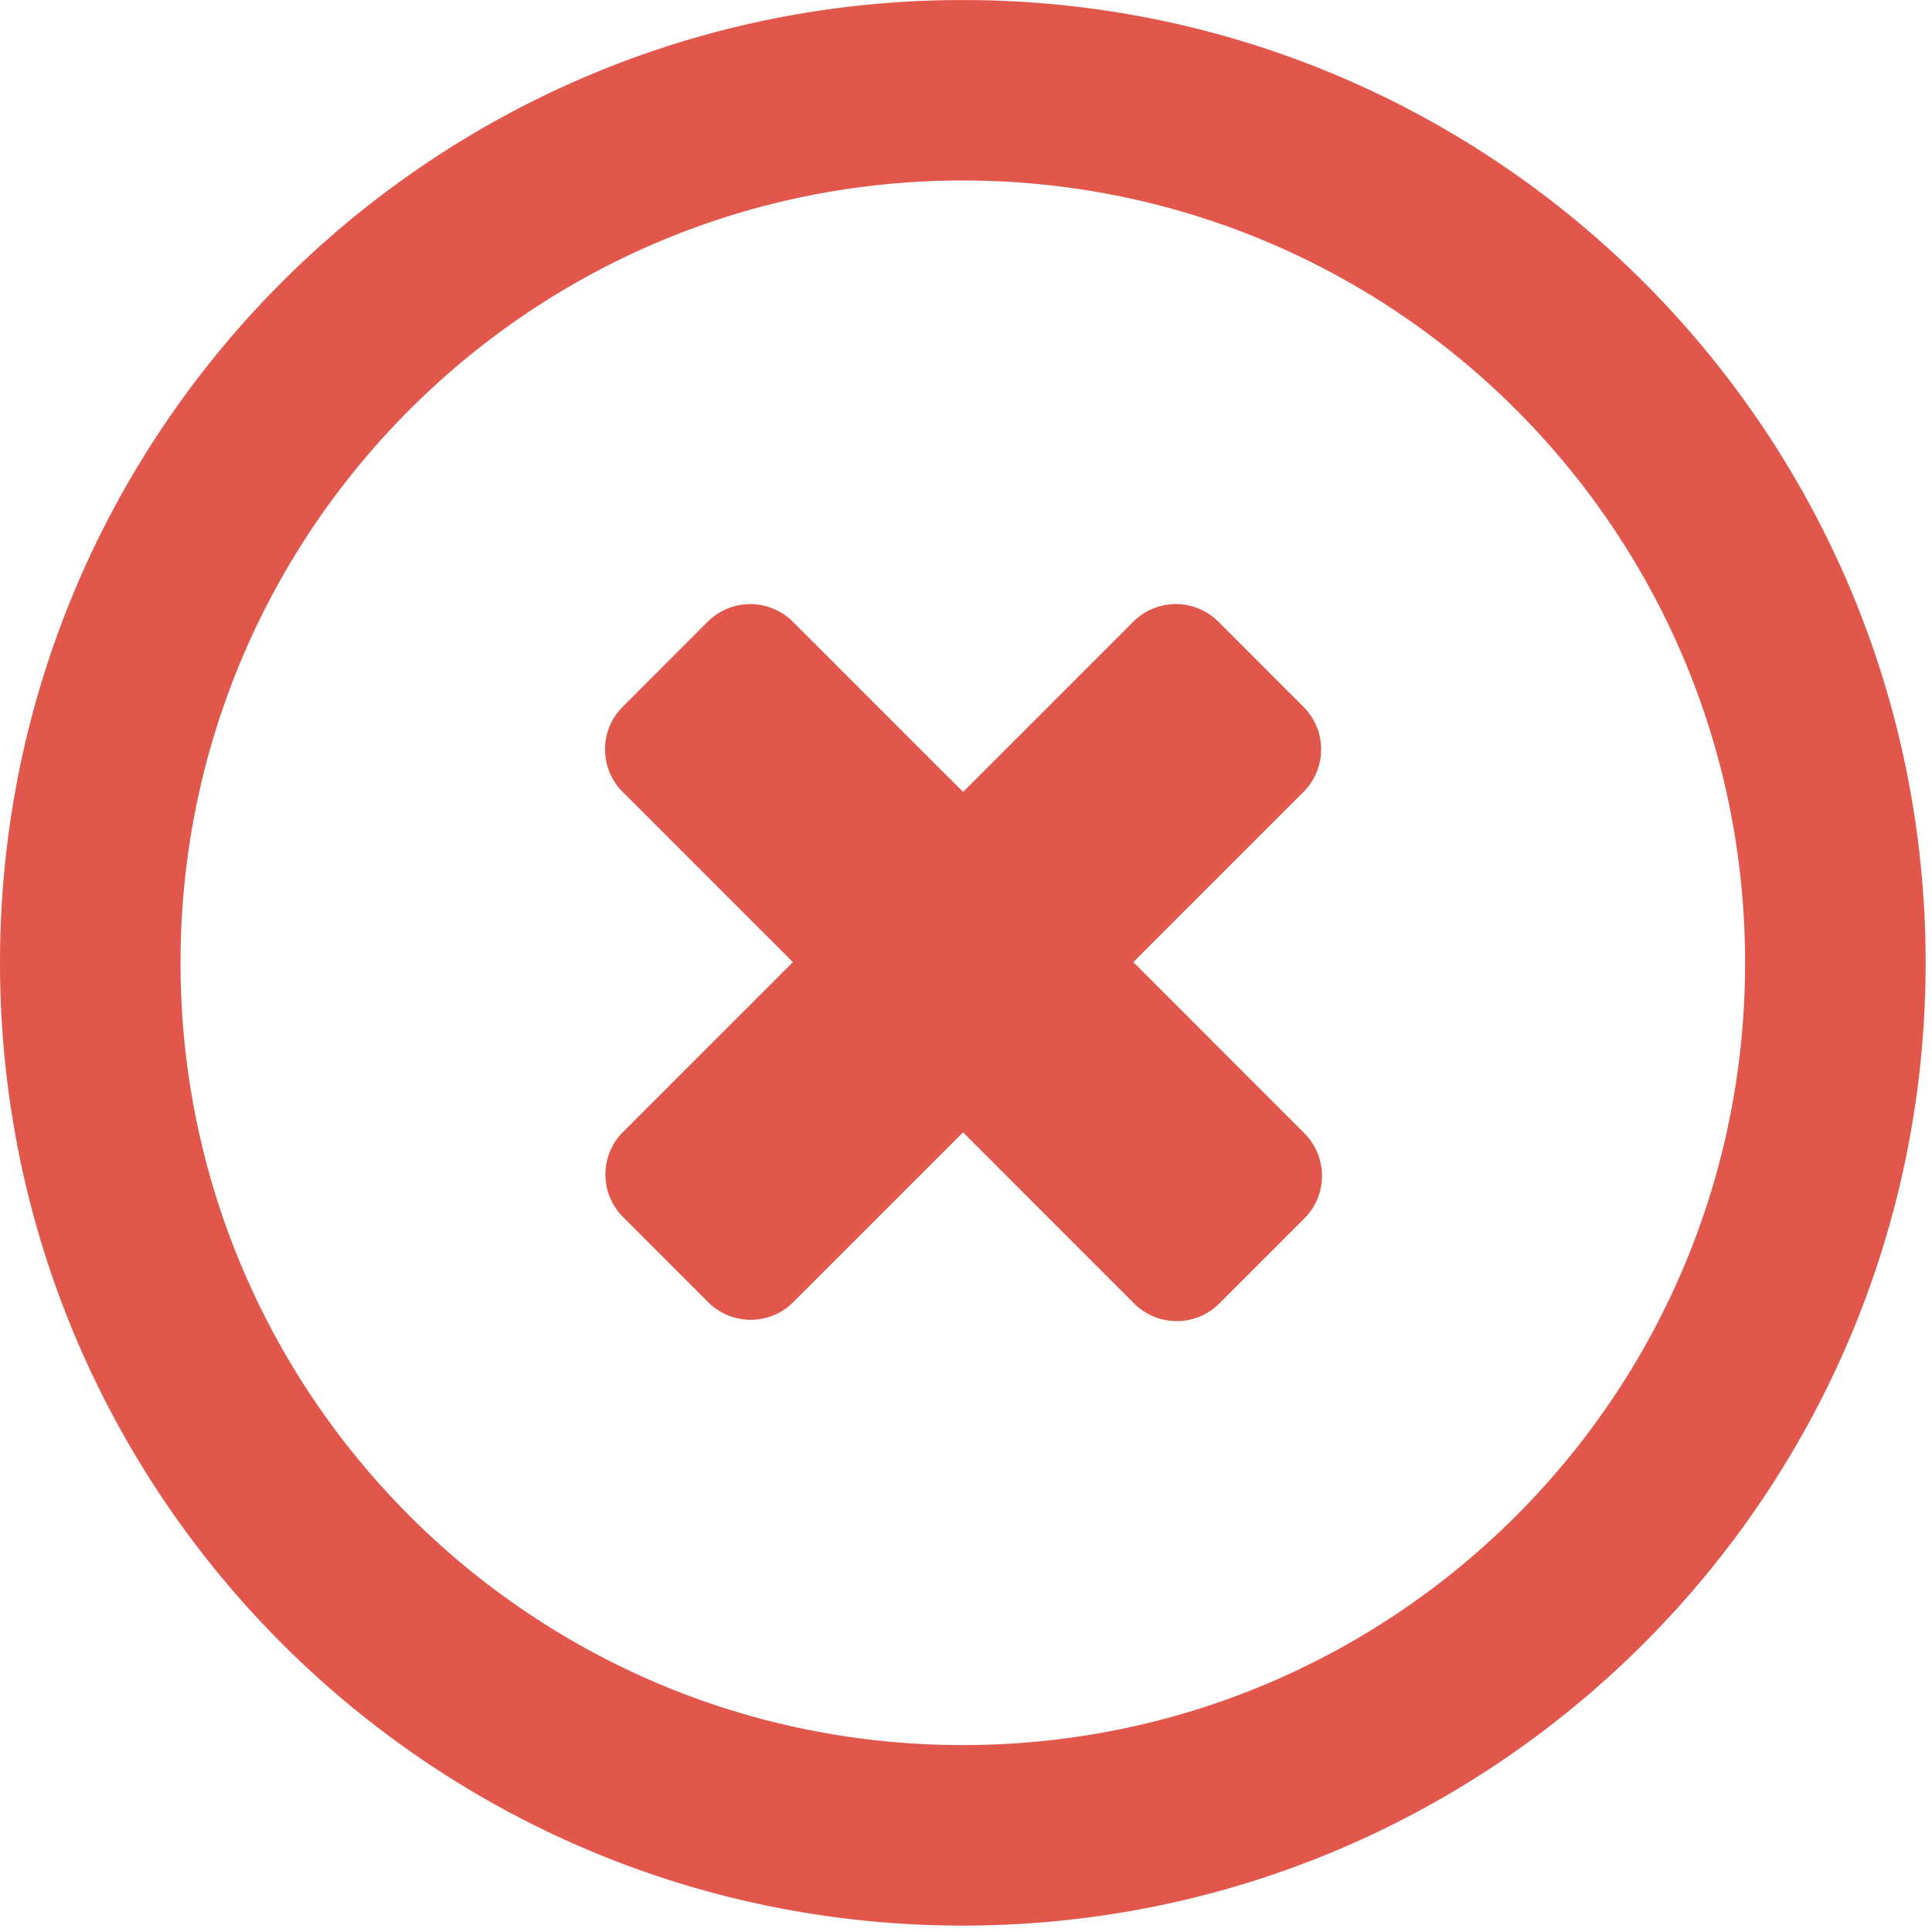 <svg width="100%" height="100%" viewBox="0 0 287 287" version="1.1" xmlns="http://www.w3.org/2000/svg" xml:space="preserve" fill-rule="evenodd" clip-rule="evenodd" stroke-linejoin="round" stroke-miterlimit="1.414"><path d="M168.352 142.924l25.28-25.28c3.495-3.504 3.495-9.154 0-12.64l-12.64-12.649c-3.495-3.486-9.145-3.495-12.64 0l-25.289 25.289-25.271-25.271c-3.504-3.504-9.163-3.504-12.658-.018l-12.64 12.649c-3.495 3.486-3.486 9.154.018 12.649l25.271 25.271-25.227 25.226a8.93 8.93 0 0 0 0 12.64l12.64 12.649c3.495 3.486 9.145 3.495 12.64 0l25.226-25.226 25.405 25.414c3.504 3.504 9.163 3.504 12.658.009l12.64-12.64c3.495-3.495 3.486-9.154-.009-12.658l-25.404-25.414zM143.027.004C64.031.004 0 64.036 0 143.022c0 78.996 64.031 143.027 143.027 143.027 78.996 0 143.027-64.031 143.027-143.027C286.054 64.045 222.022.004 143.027.004zm0 259.228c-64.183 0-116.209-52.026-116.209-116.209 0-64.183 52.026-116.21 116.209-116.21 64.183 0 116.209 52.026 116.209 116.209 0 64.183-52.026 116.21-116.209 116.21z" fill="#e2574c" fill-rule="nonzero"/></svg>